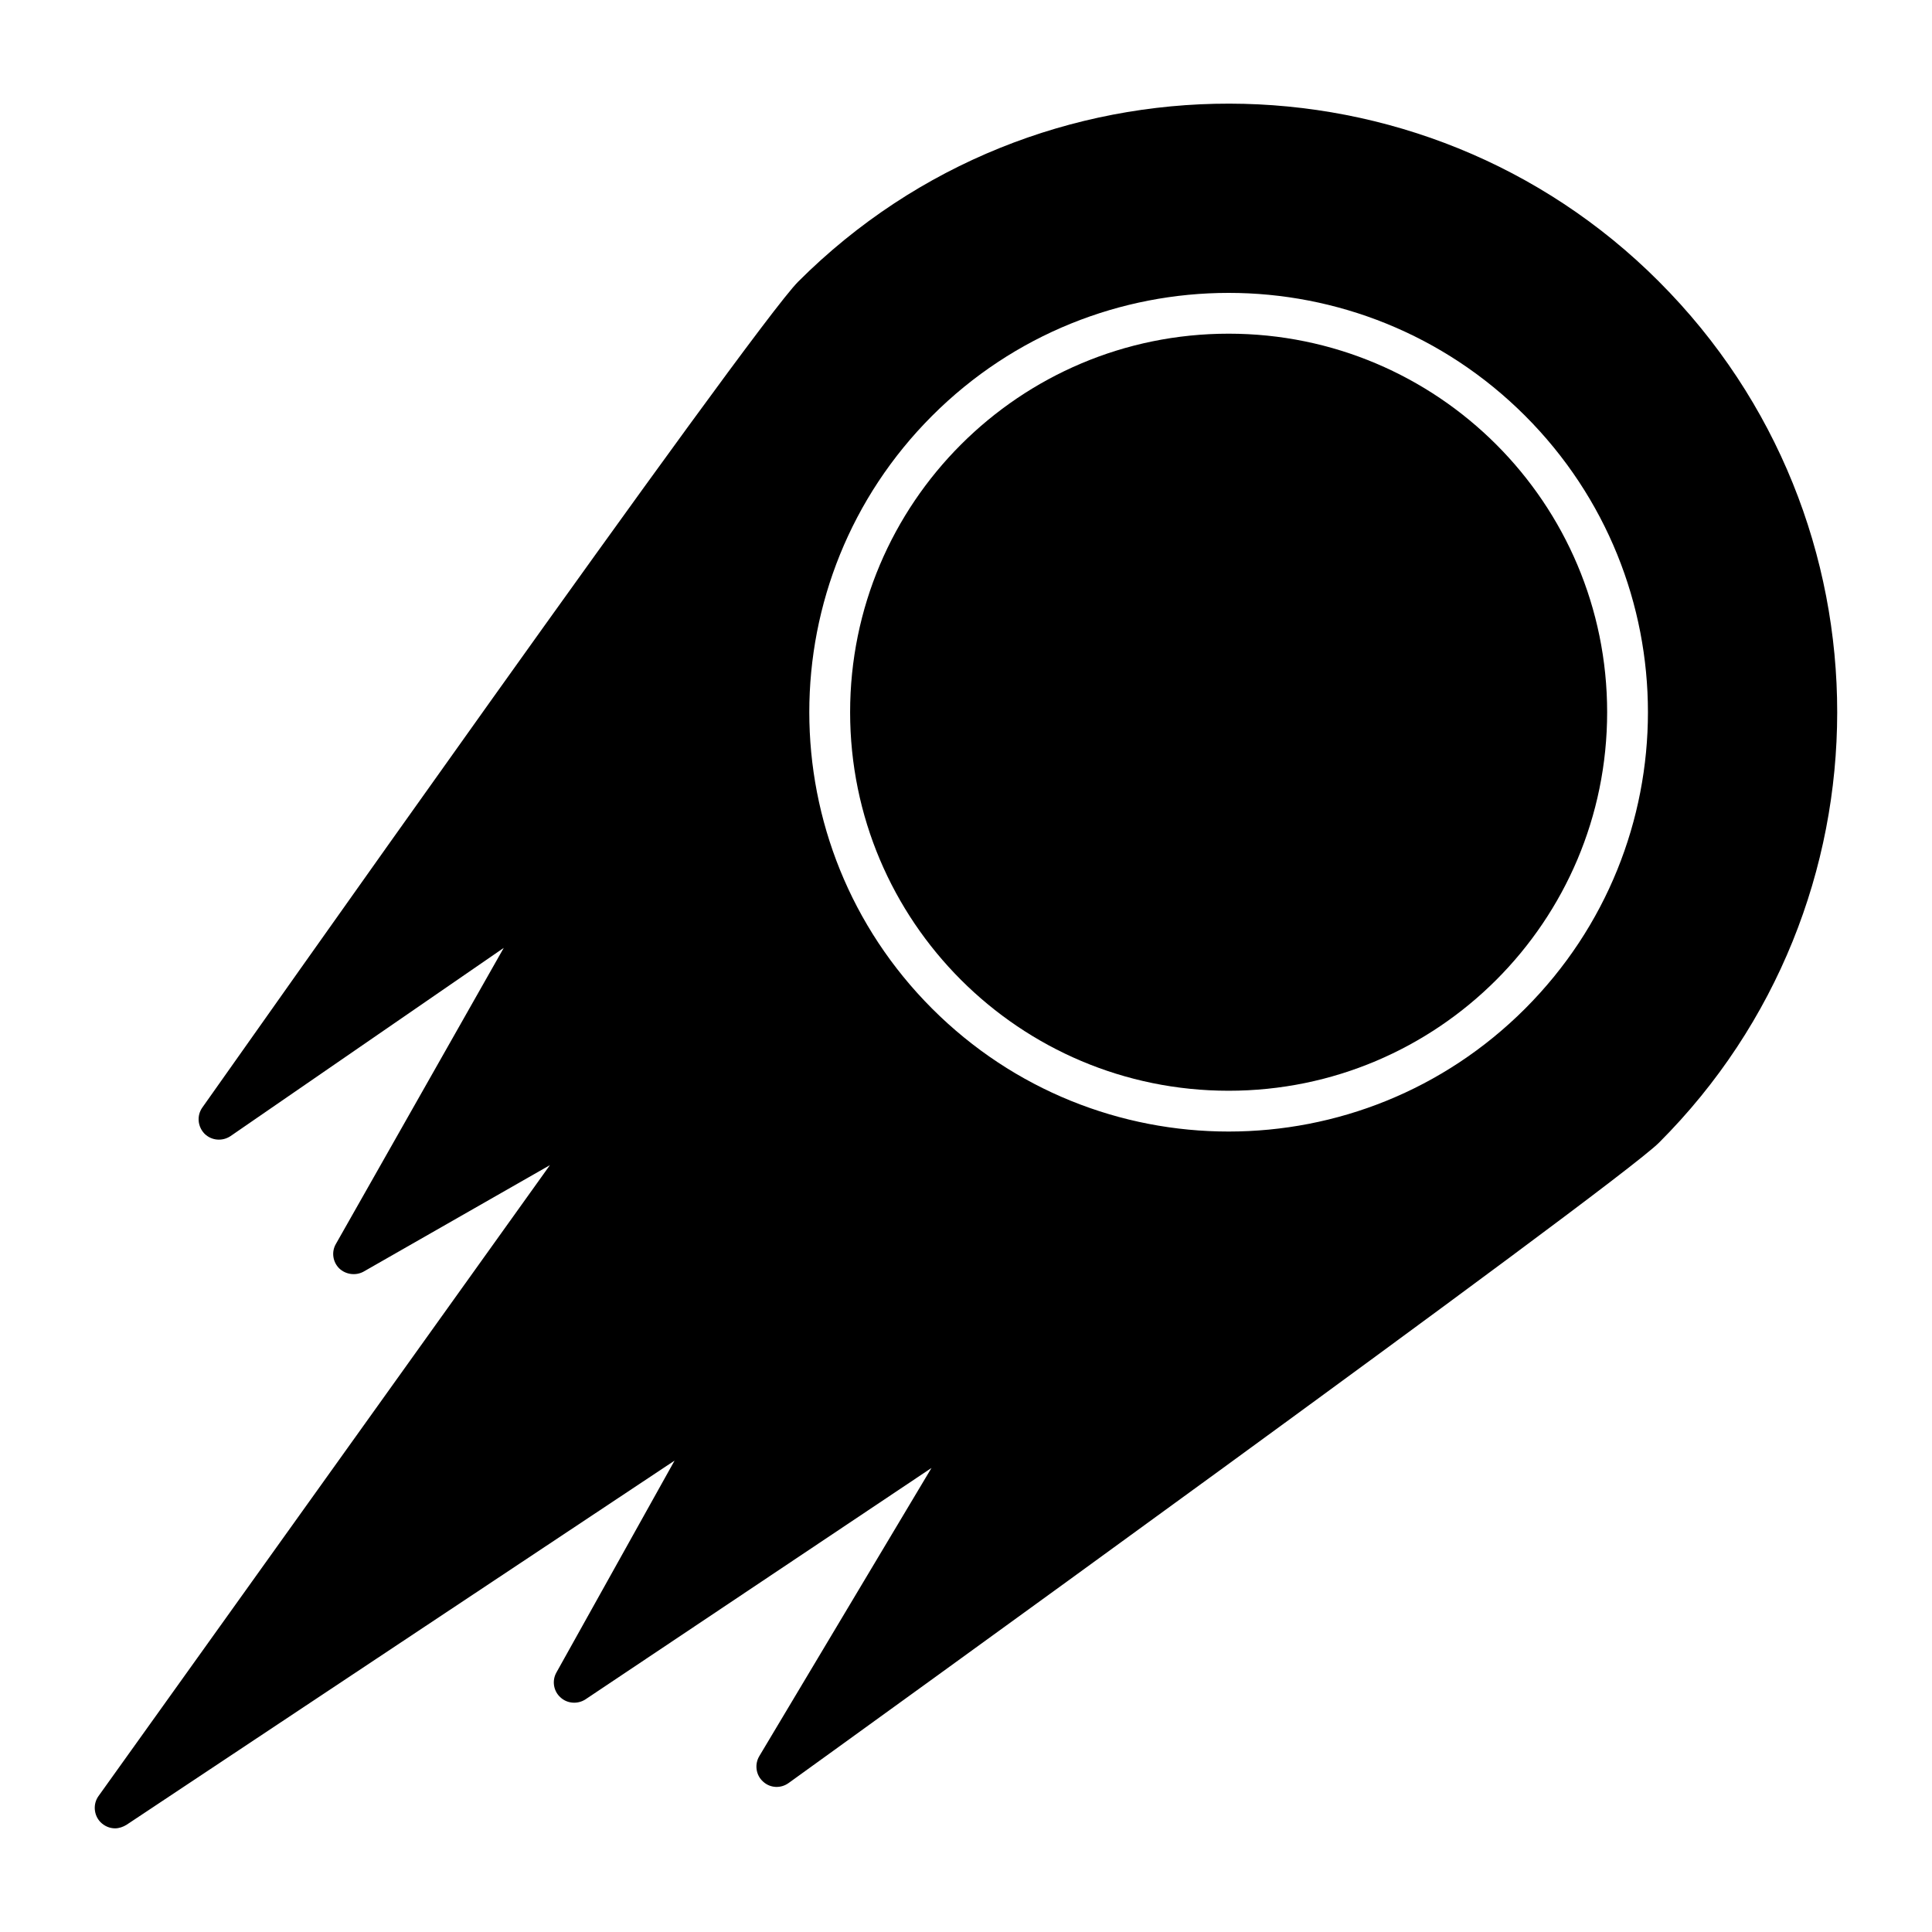 <?xml version="1.0" encoding="UTF-8"?>
<!-- Uploaded to: SVG Repo, www.svgrepo.com, Generator: SVG Repo Mixer Tools -->
<svg fill="#000000" width="800px" height="800px" version="1.1" viewBox="144 144 512 512" xmlns="http://www.w3.org/2000/svg">
 <g>
  <path d="m583.67 218.65c-62.551-62.699-165.03-63.121-228.15 0-12.309 12.309-151.93 210.45-157.91 218.87-1.512 2.16-1.223 5.039 0.574 6.91 1.871 1.871 4.75 2.086 6.91 0.648l72.406-49.879-44.48 78.449c-1.223 2.086-0.863 4.75 0.863 6.477 1.727 1.656 4.391 2.016 6.477 0.863l49.375-28.215-119.62 167.19c-1.512 2.086-1.297 5.039 0.504 6.91 1.078 1.078 2.445 1.656 3.887 1.656 1.008 0 2.086-0.359 3.023-0.938l145.24-96.516-31.309 56.141c-1.223 2.16-0.793 4.894 1.008 6.551 1.801 1.727 4.606 1.941 6.695 0.574l91.691-61.32-45.629 76.363c-1.297 2.16-0.938 5.039 1.008 6.766 1.871 1.727 4.68 1.871 6.766 0.359 8.926-6.406 219.09-158.12 230.67-169.71 62.863-62.871 63.023-165.12-0.008-228.15zm-35.508 192.66c-43.41 43.41-113.71 43.418-157.13 0-43.41-43.41-43.418-113.71 0-157.13 43.41-43.41 113.71-43.418 157.13 0 43.41 43.414 43.414 113.71 0 157.13z"/>
  <path d="m569.91 332.74c0 55.402-44.91 100.32-100.31 100.32s-100.31-44.914-100.31-100.32c0-55.402 44.91-100.31 100.31-100.31s100.31 44.91 100.31 100.31"/>
 </g>
</svg>